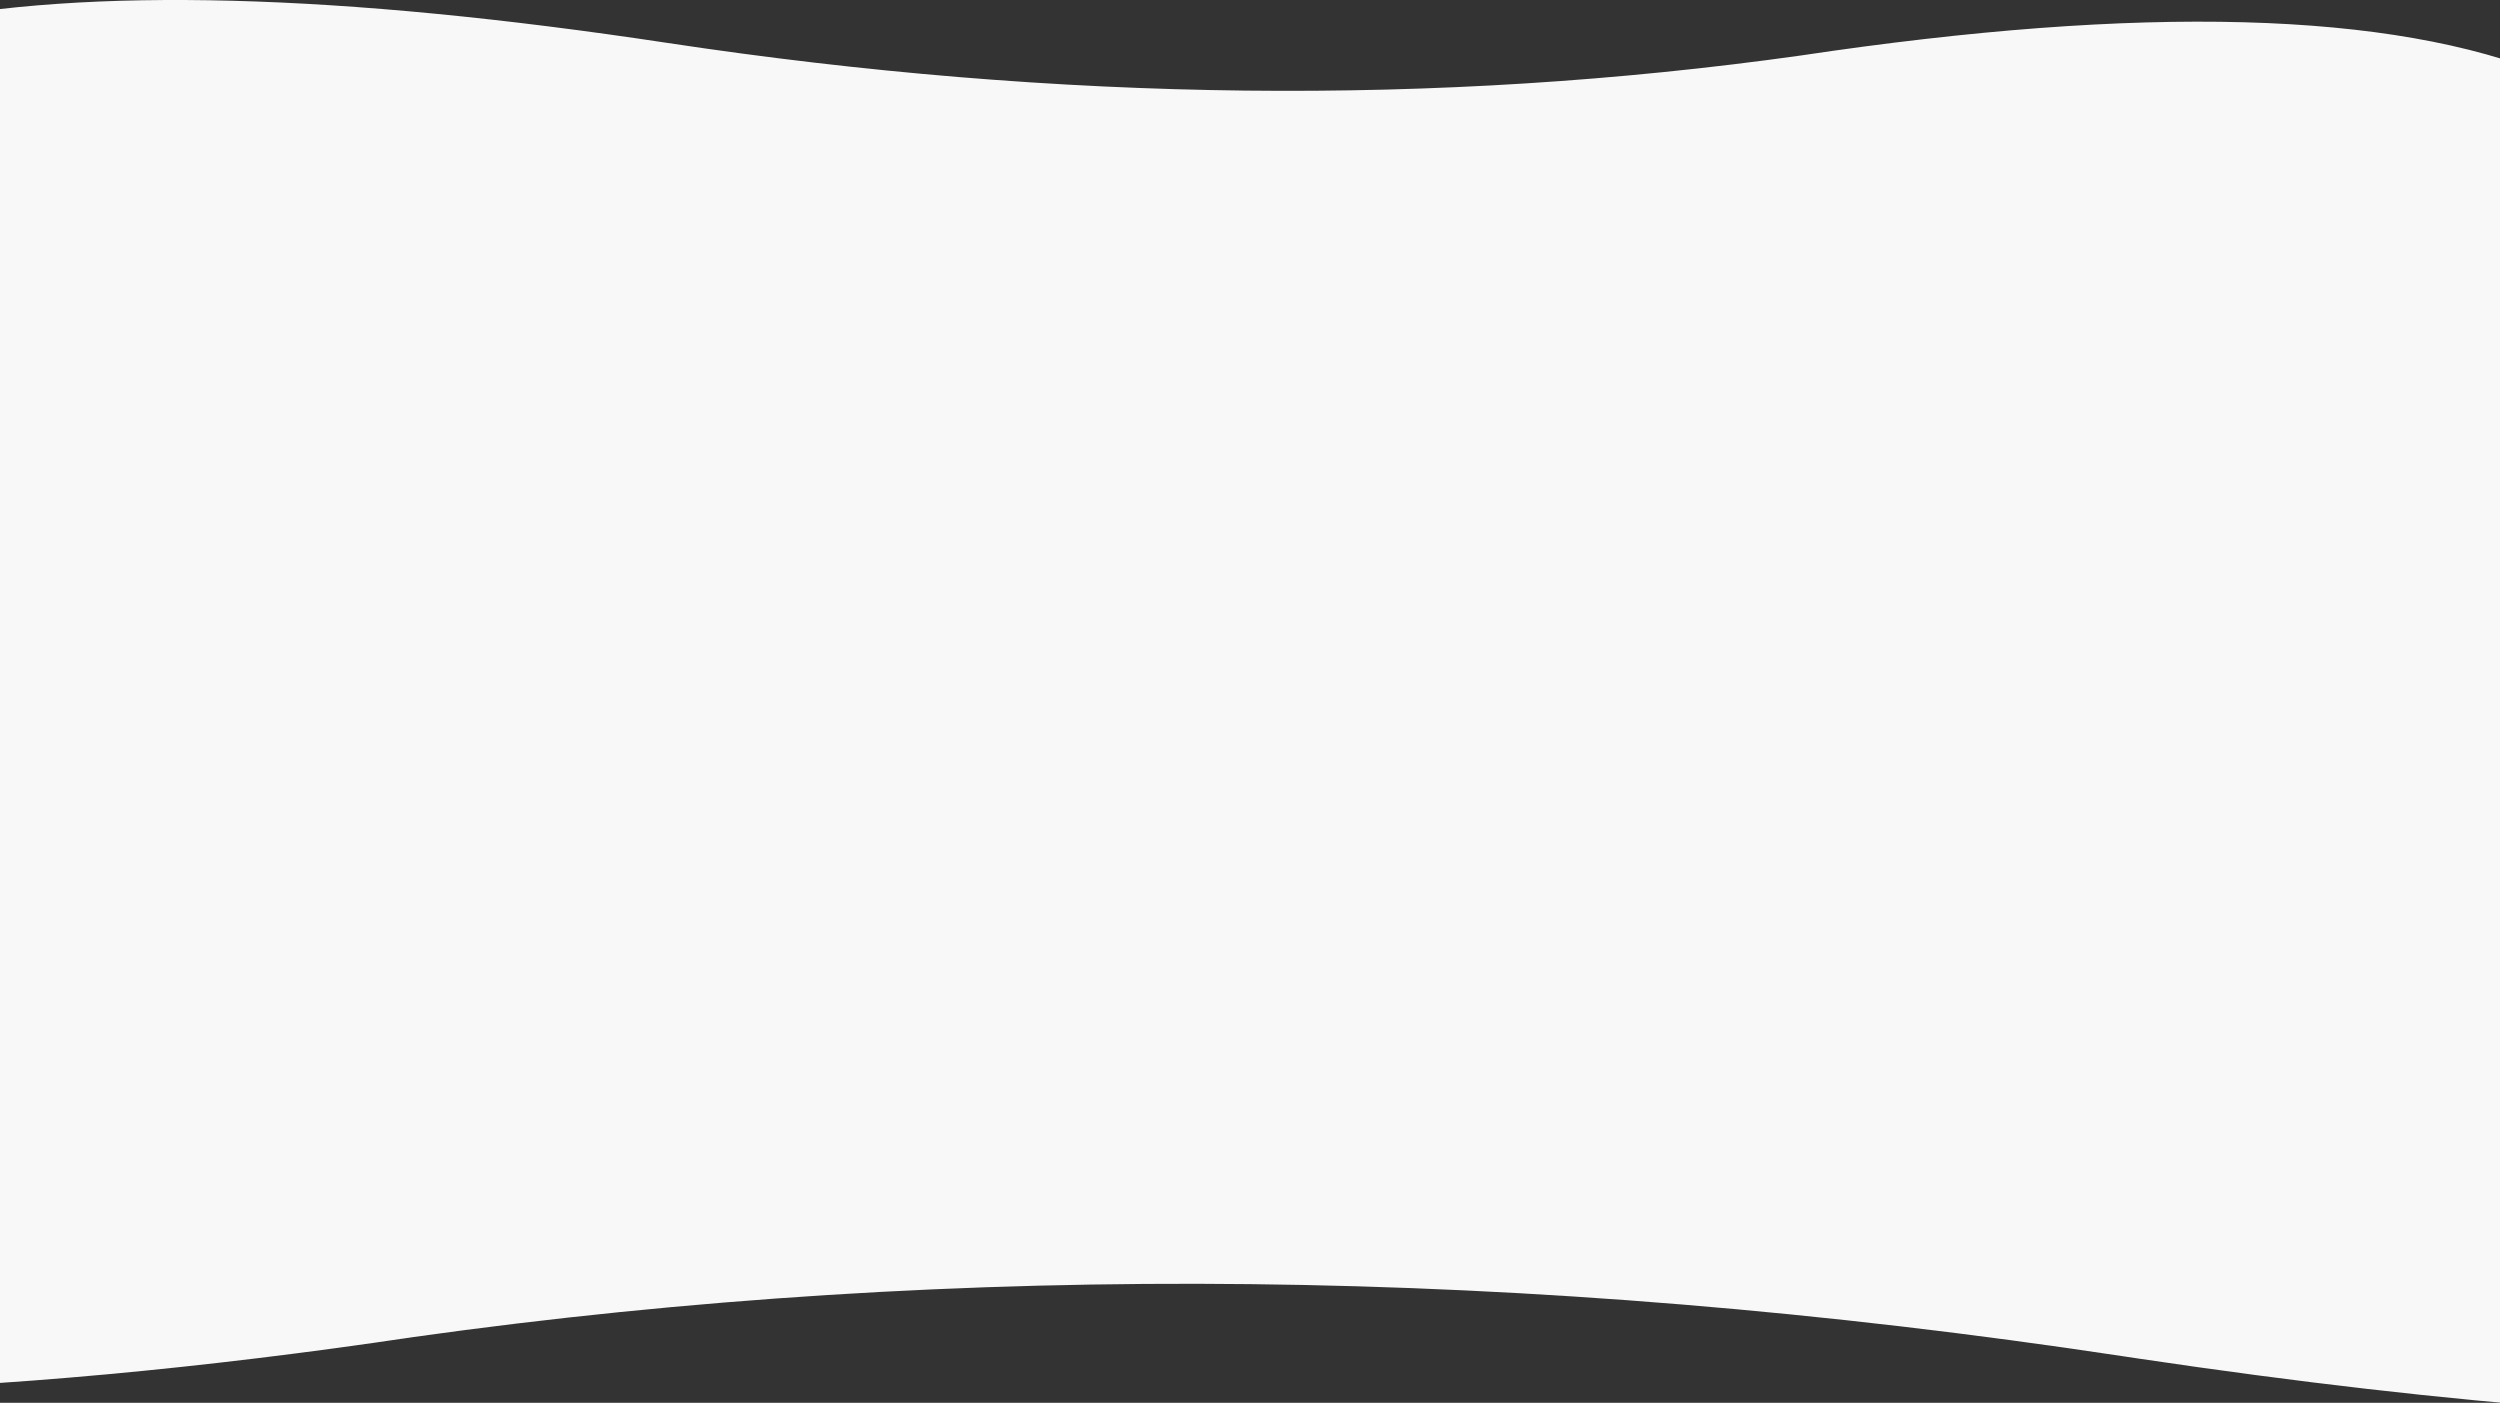 <svg xmlns="http://www.w3.org/2000/svg" xmlns:xlink="http://www.w3.org/1999/xlink" width="1440" height="808" viewBox="0 0 1440 808" preserveAspectRatio="none">
    <rect x="0" y="0" width="1440" height="808" fill="#333333" stroke="none"/>
    <defs>
        <path id="vnd8hiorha" d="M-51.145 6875.204c101.773-20.843 246.92-17.01 435.438 11.5 226.258 34.217 443.875 36.645 652.85 7.284 196.67-29.443 340.448-25.55 431.333 11.68 26.313 10.778 45.878 25.85 58.697 45.214 4.425-.073 8.855-.149 13.29-.225 101.736 492.474 83.19 733.48-55.64 723.017-77.408-5.834-161.593-15.523-252.553-29.066l-10.2-1.53c-340.933-51.553-668.845-55.209-983.737-10.968-121.109 18.13-238.023 28.94-339.567 31.12-97.953 2.103-81.257-260.572 50.09-788.026z"/>
    </defs>
    <g fill="none" fill-rule="evenodd">
        <g transform="translate(0 -6862)">
            <use fill="#F8F8F8" xlink:href="#vnd8hiorha"/>
        </g>
    </g>
</svg>
